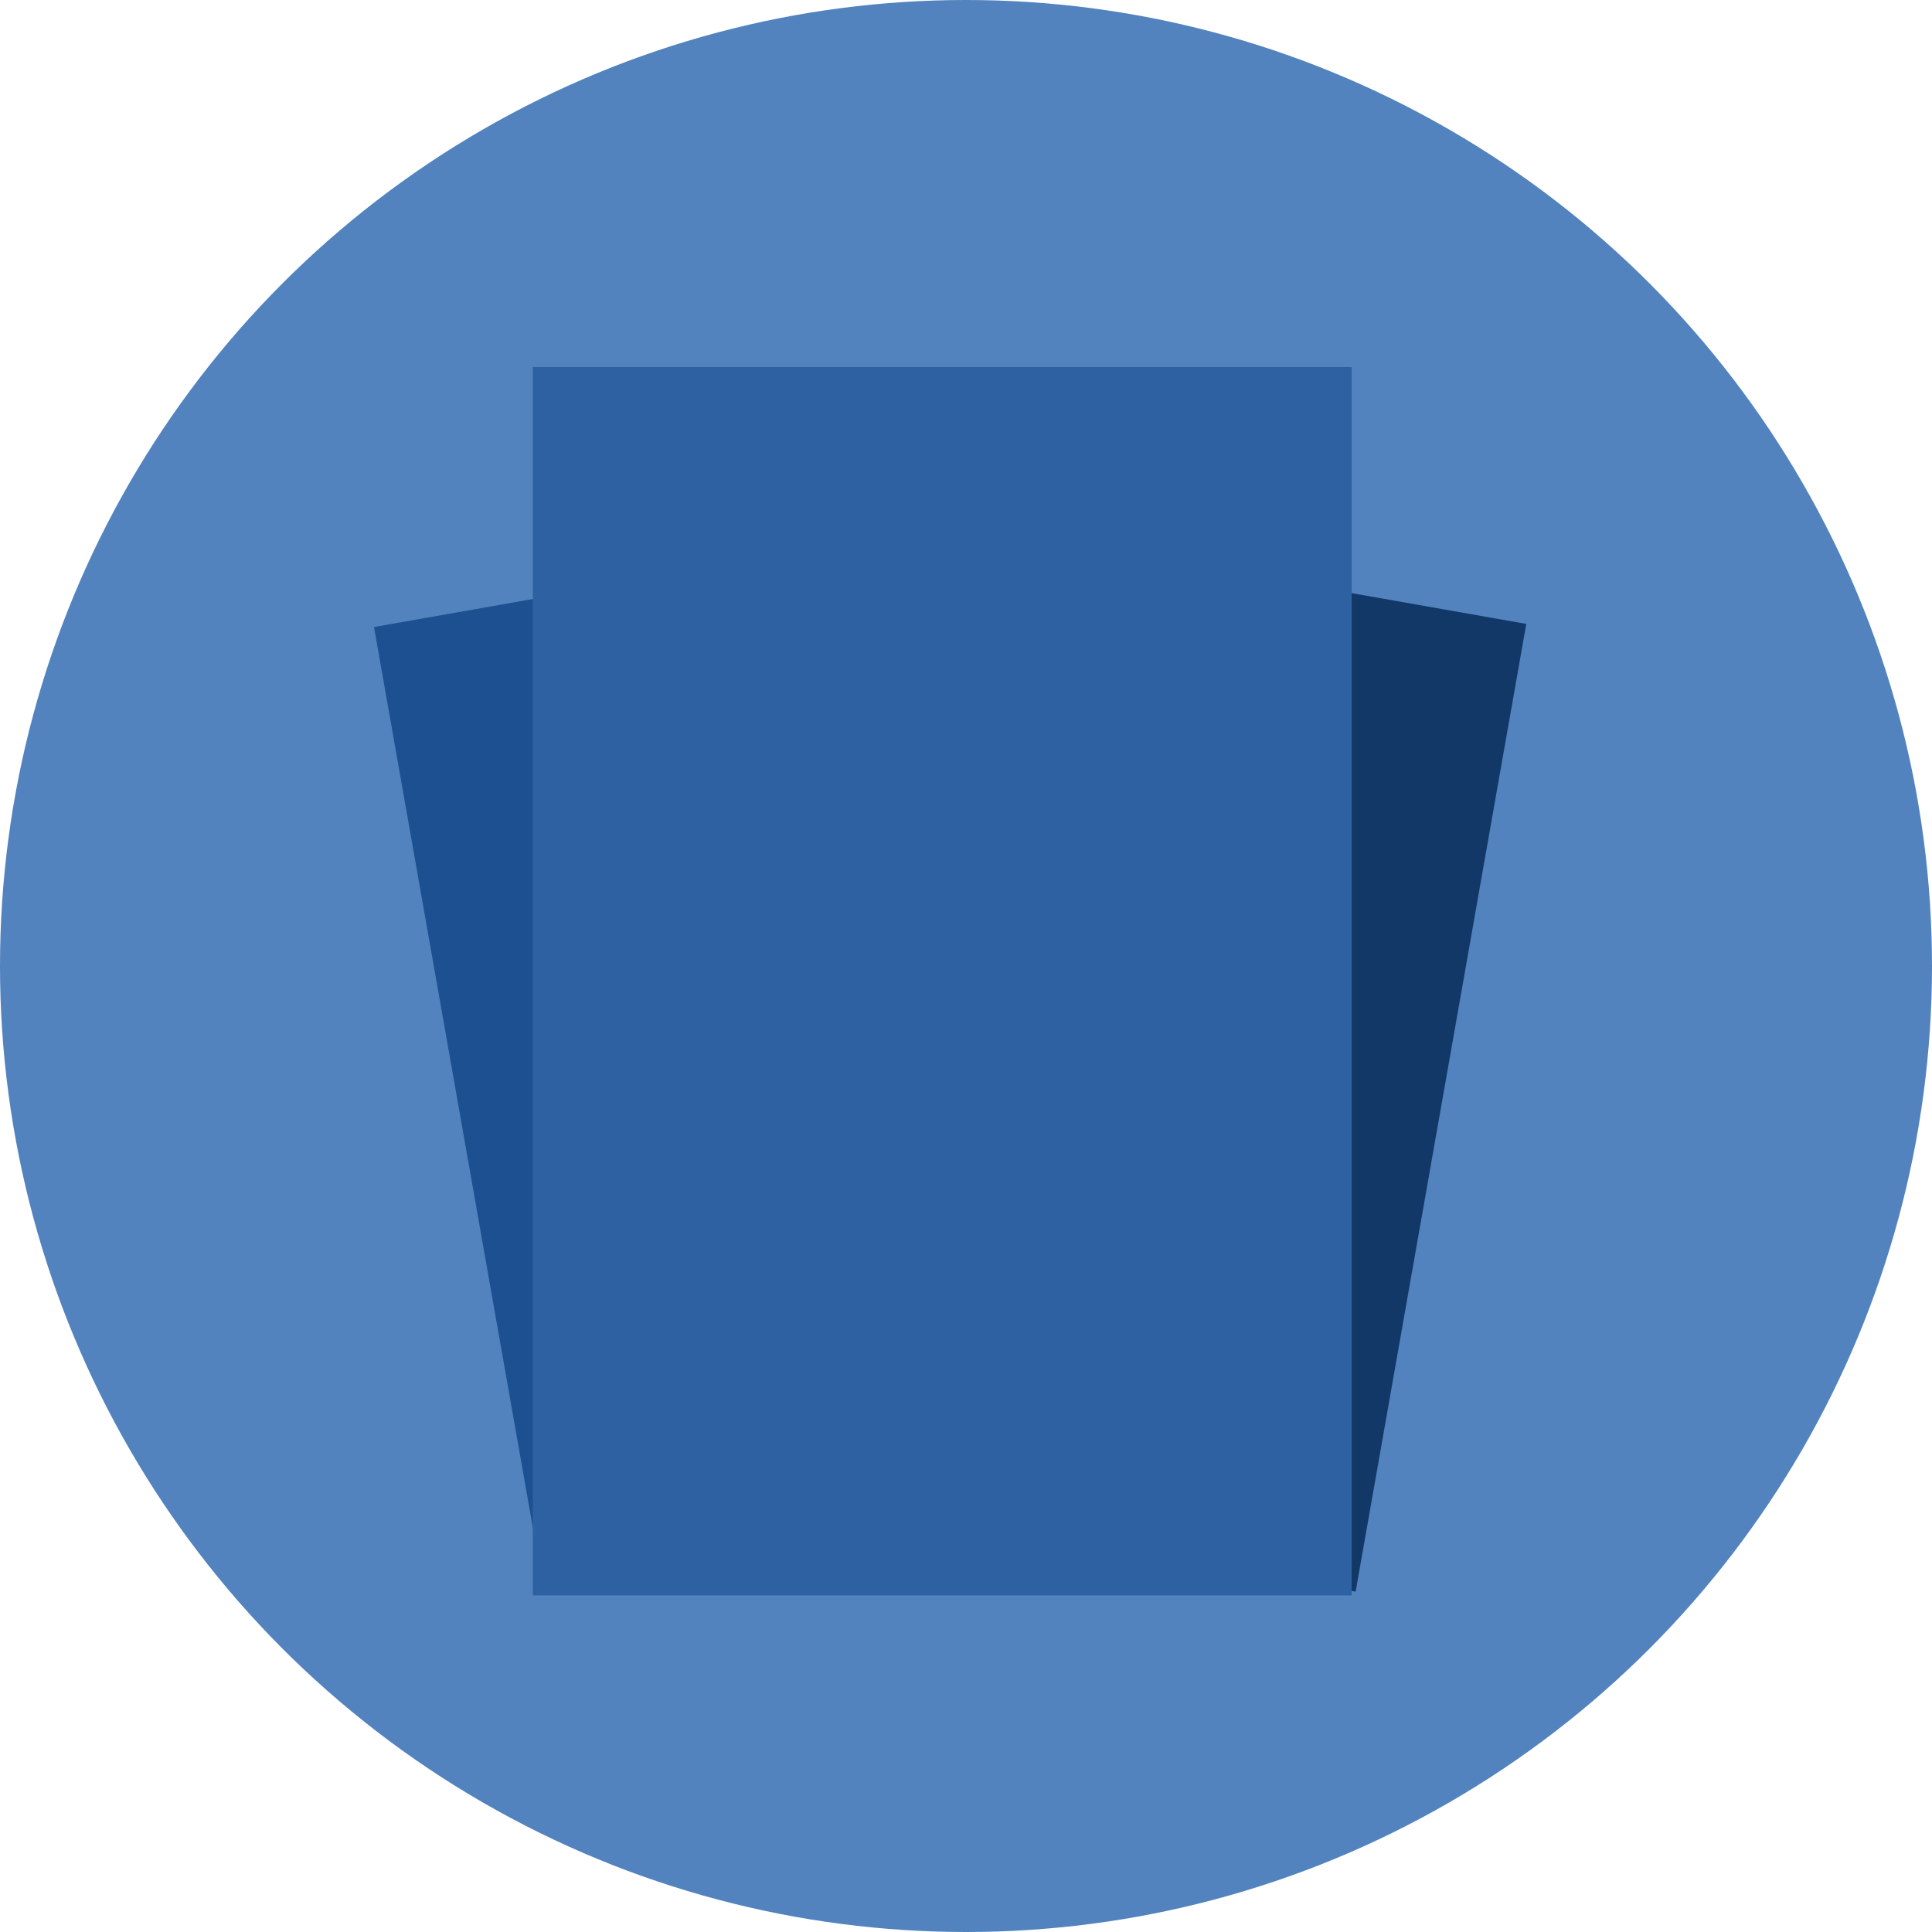 <svg width="100" height="100" viewBox="0 0 100 100" fill="none" xmlns="http://www.w3.org/2000/svg">
<circle cx="50" cy="50" r="50" fill="#5283BE"/>
<rect x="19.359" y="32.455" width="42.385" height="50.862" transform="rotate(-10 19.359 32.455)" fill="#1C5090"/>
<rect x="37.258" y="24.934" width="42.385" height="50.862" transform="rotate(10 37.258 24.934)" fill="#113867"/>
<rect x="27.578" y="19" width="42.385" height="63.578" fill="#2D61A1"/>
</svg>
